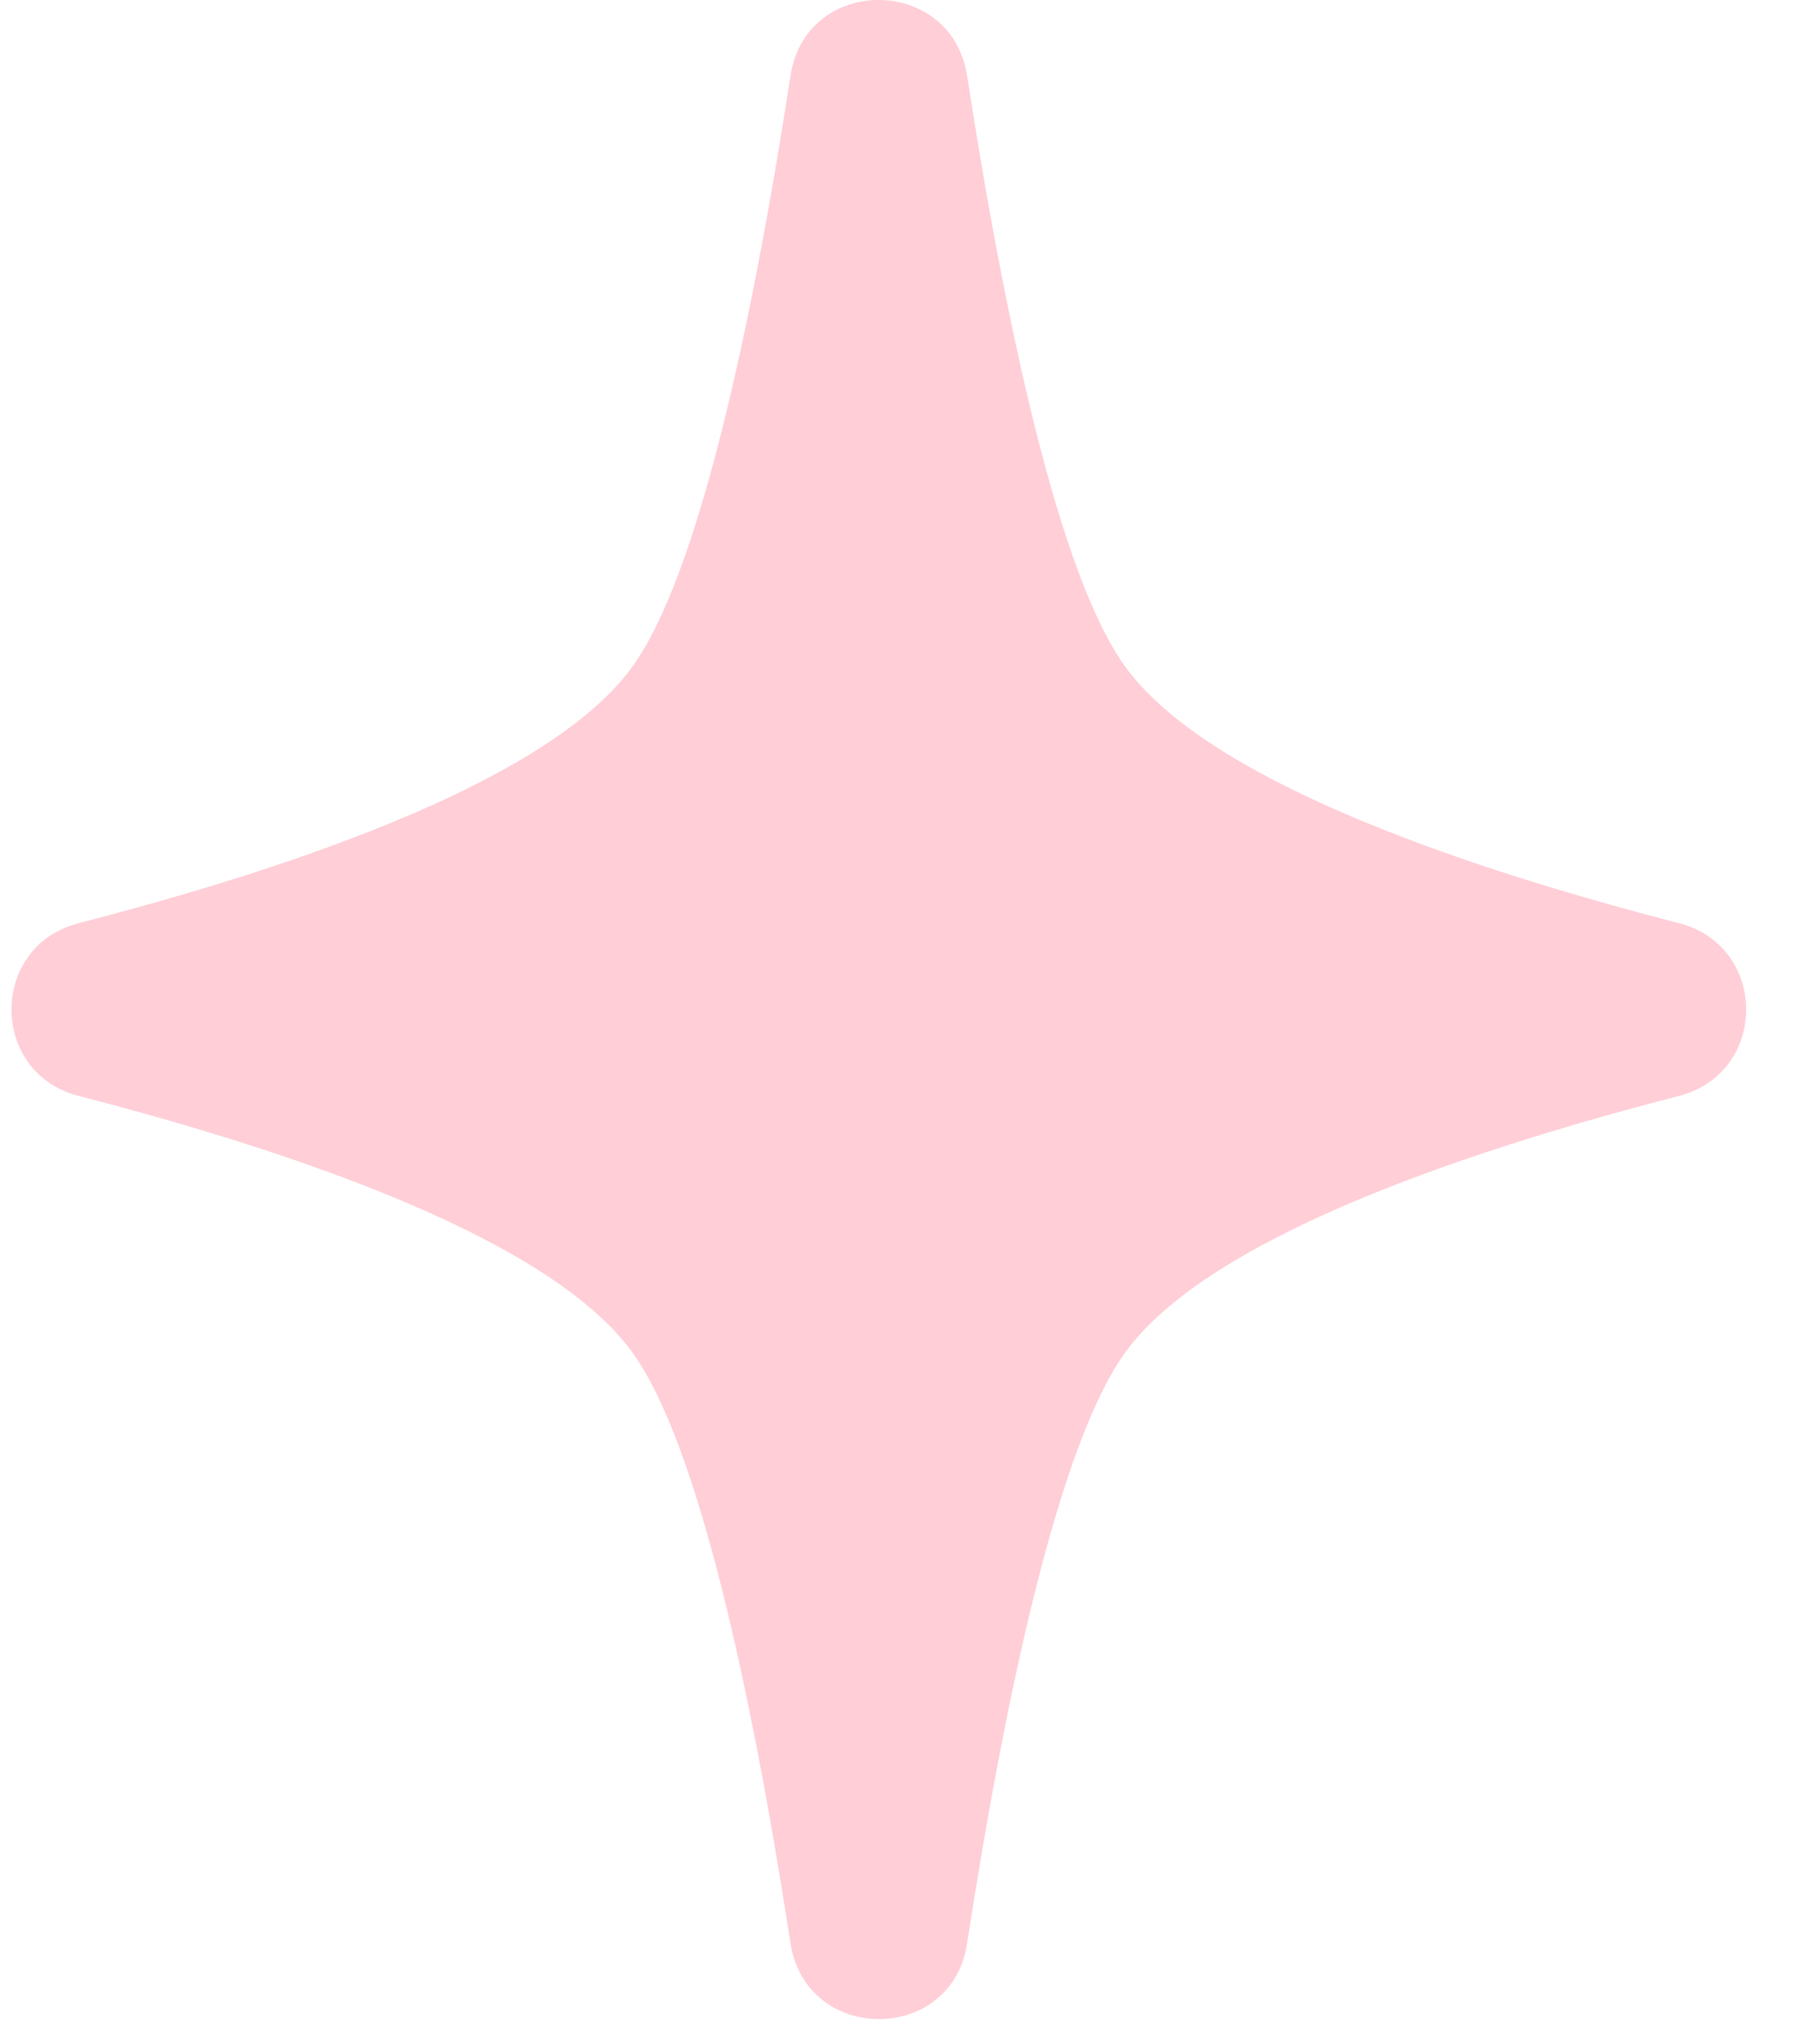 <?xml version="1.0" encoding="UTF-8"?> <svg xmlns="http://www.w3.org/2000/svg" width="29" height="33" viewBox="0 0 29 33" fill="none"><path d="M12.773 1.215C13.023 -0.405 15.363 -0.405 15.623 1.215C16.263 5.355 17.123 9.295 18.173 10.755C19.473 12.565 23.483 13.965 27.123 14.905C28.573 15.275 28.573 17.325 27.123 17.695C23.483 18.635 19.473 20.035 18.173 21.845C17.123 23.305 16.263 27.245 15.623 31.385C15.373 33.005 13.033 33.005 12.773 31.385C12.133 27.245 11.273 23.305 10.223 21.845C8.923 20.035 4.913 18.635 1.273 17.695C-0.177 17.325 -0.177 15.275 1.273 14.905C4.913 13.965 8.923 12.565 10.223 10.755C11.273 9.295 12.133 5.355 12.773 1.215Z" fill="#FFCED7"></path></svg> 
